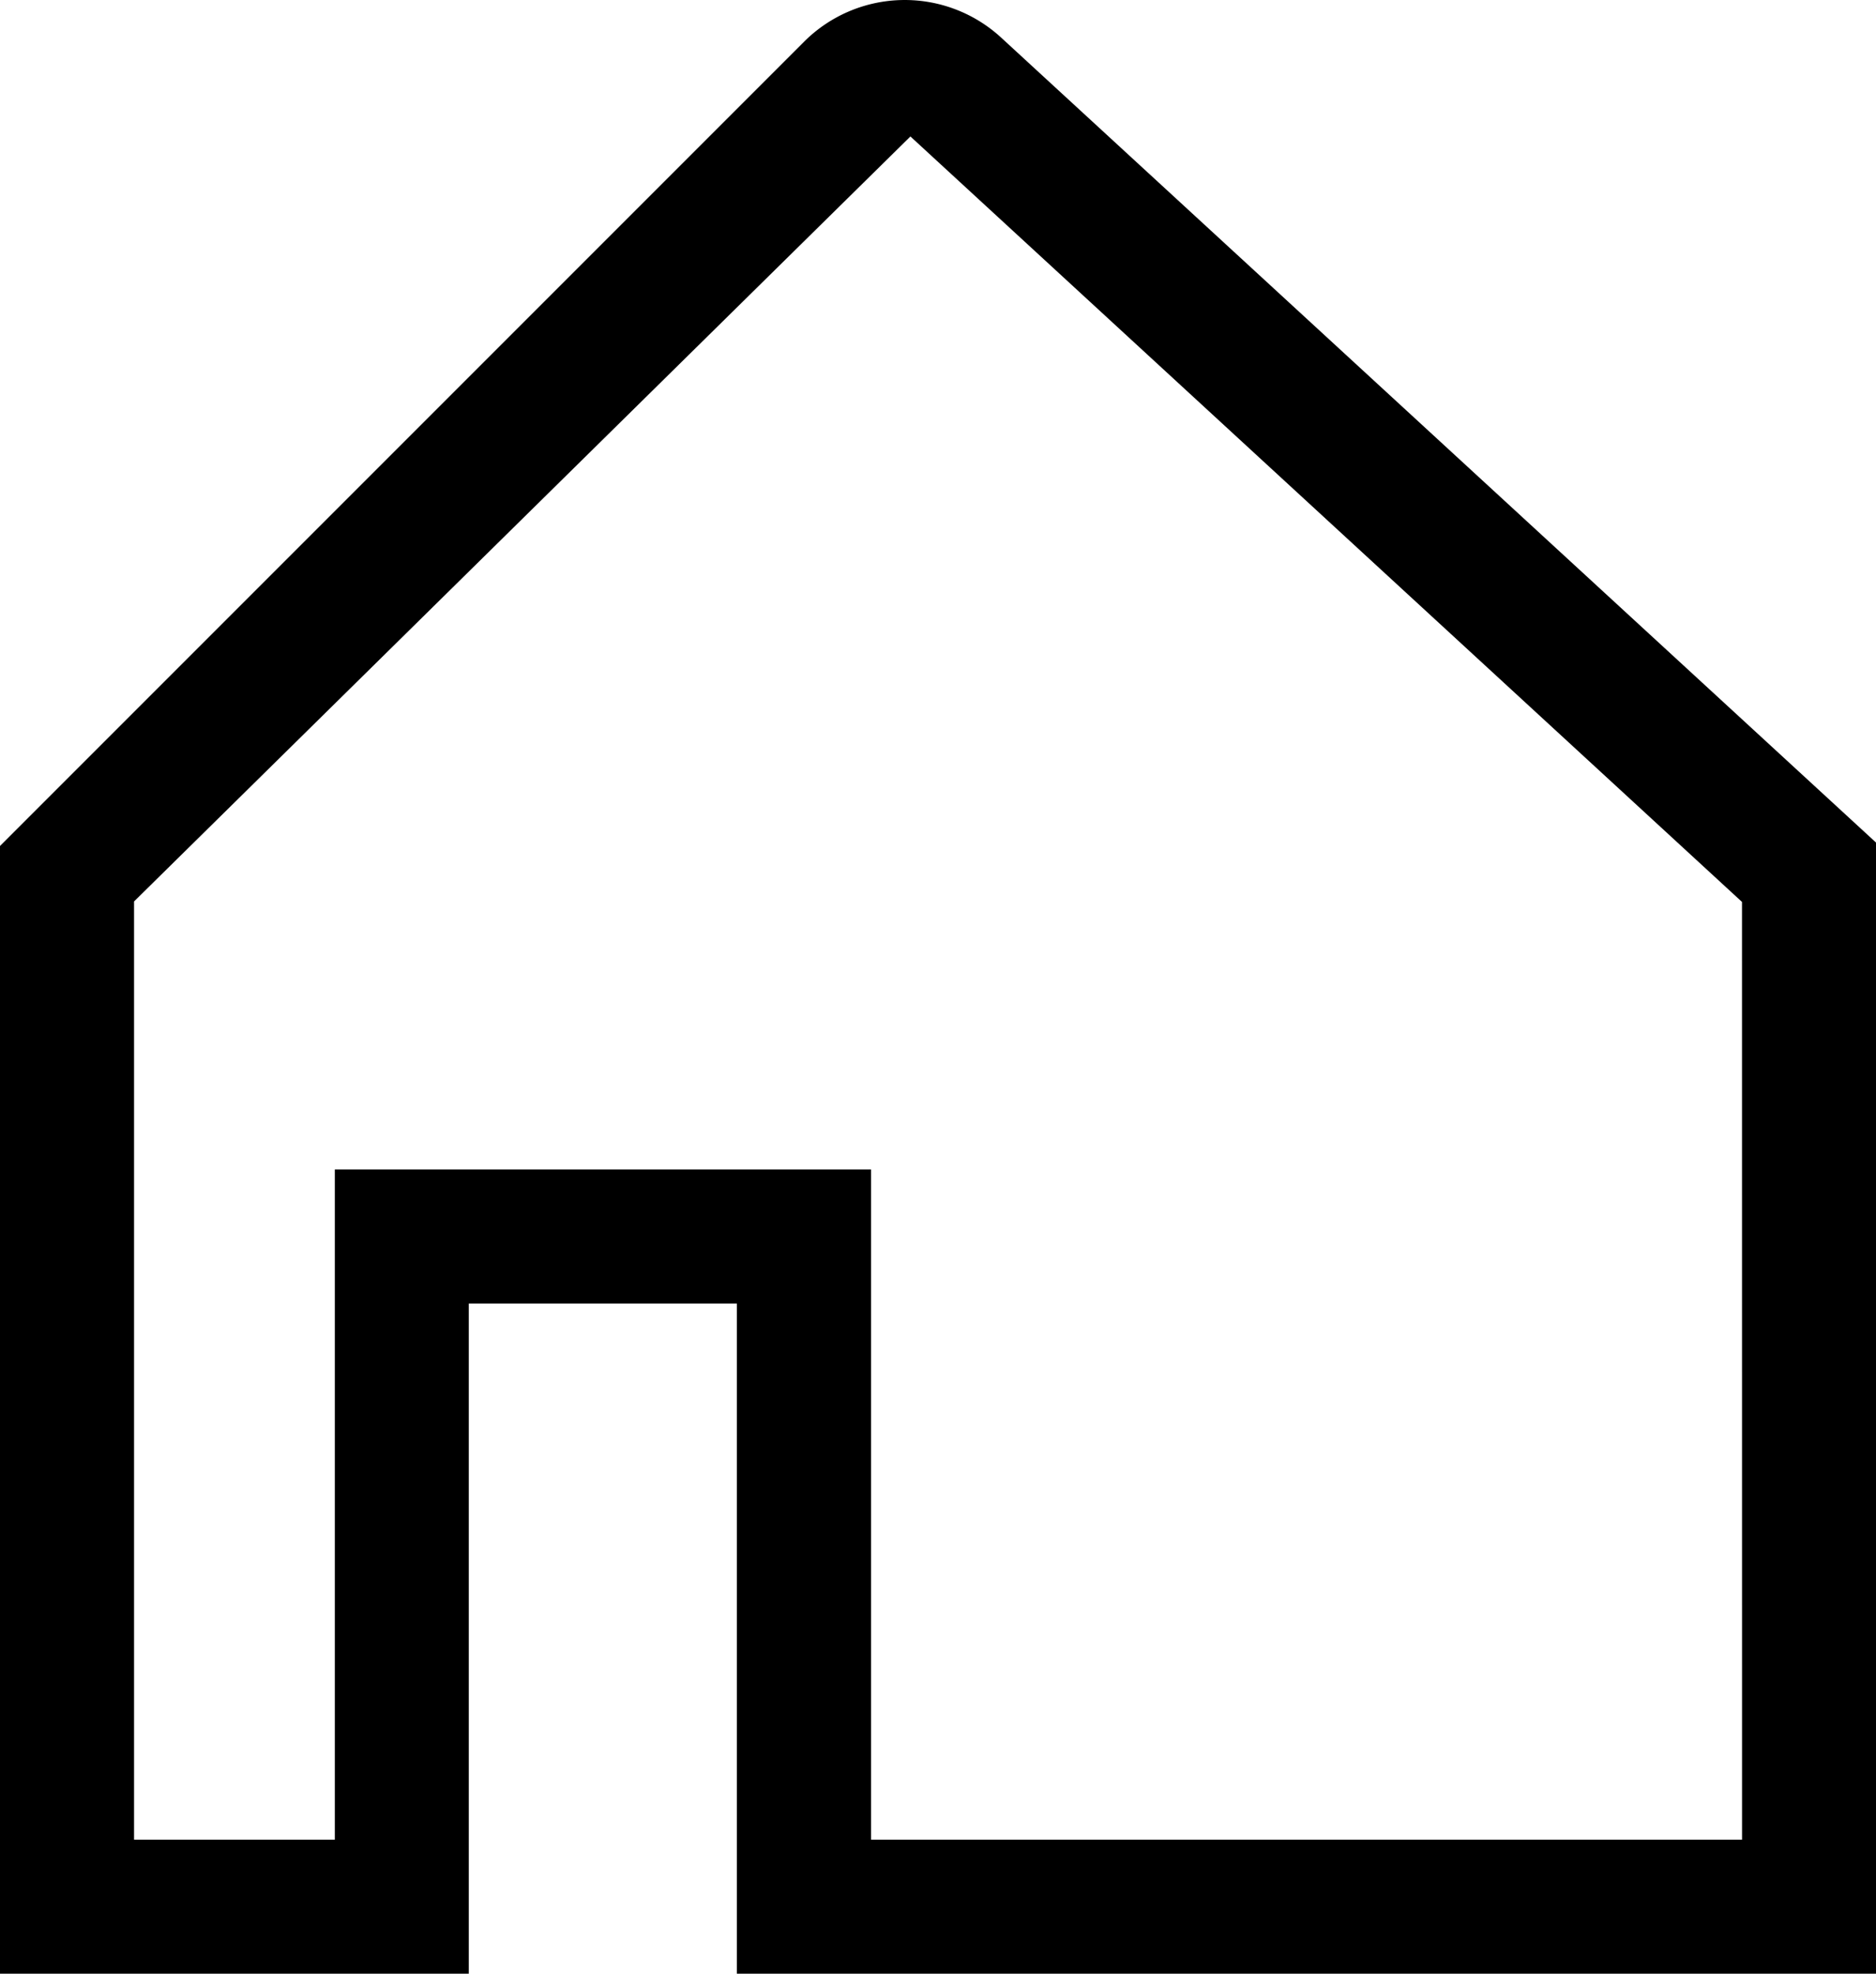 <svg xmlns="http://www.w3.org/2000/svg" width="38.486" height="40.482" viewBox="0 0 38.486 40.482">
  <path id="Path_38" data-name="Path 38" d="M22.788,2.513a2.921,2.921,0,0,0-4.043.085l-16.5,16.5V42.223h9.622V28.478h5.5V42.223H40.736v-23.2Zm15.2,36.961H20.119V25.729h-11V39.474H5V20.231L20.927,4.541v0l17.06,15.7Z" transform="translate(-2.25 -1.742)"/>
</svg>
